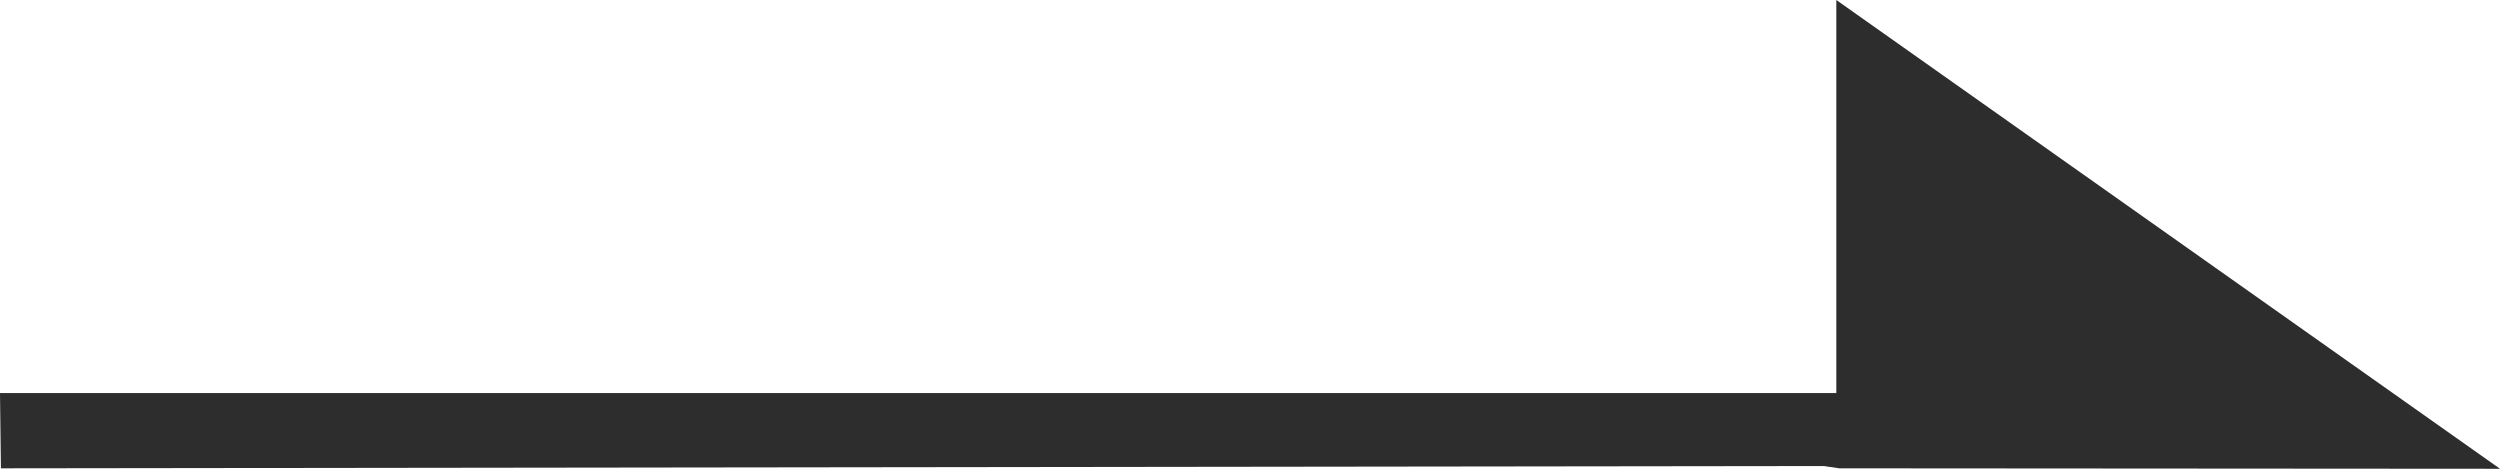 <svg xmlns="http://www.w3.org/2000/svg" viewBox="0 0 54.13 10.15"><defs><style>.cls-1{fill:#2d2d2d;}</style></defs><g id="レイヤー_2" data-name="レイヤー 2"><g id="Icon"><polygon class="cls-1" points="54.13 10.15 39.76 0 39.76 8.51 0 8.51 0.02 10.14 39.49 10.09 39.82 10.14 54.13 10.15"/></g></g></svg>